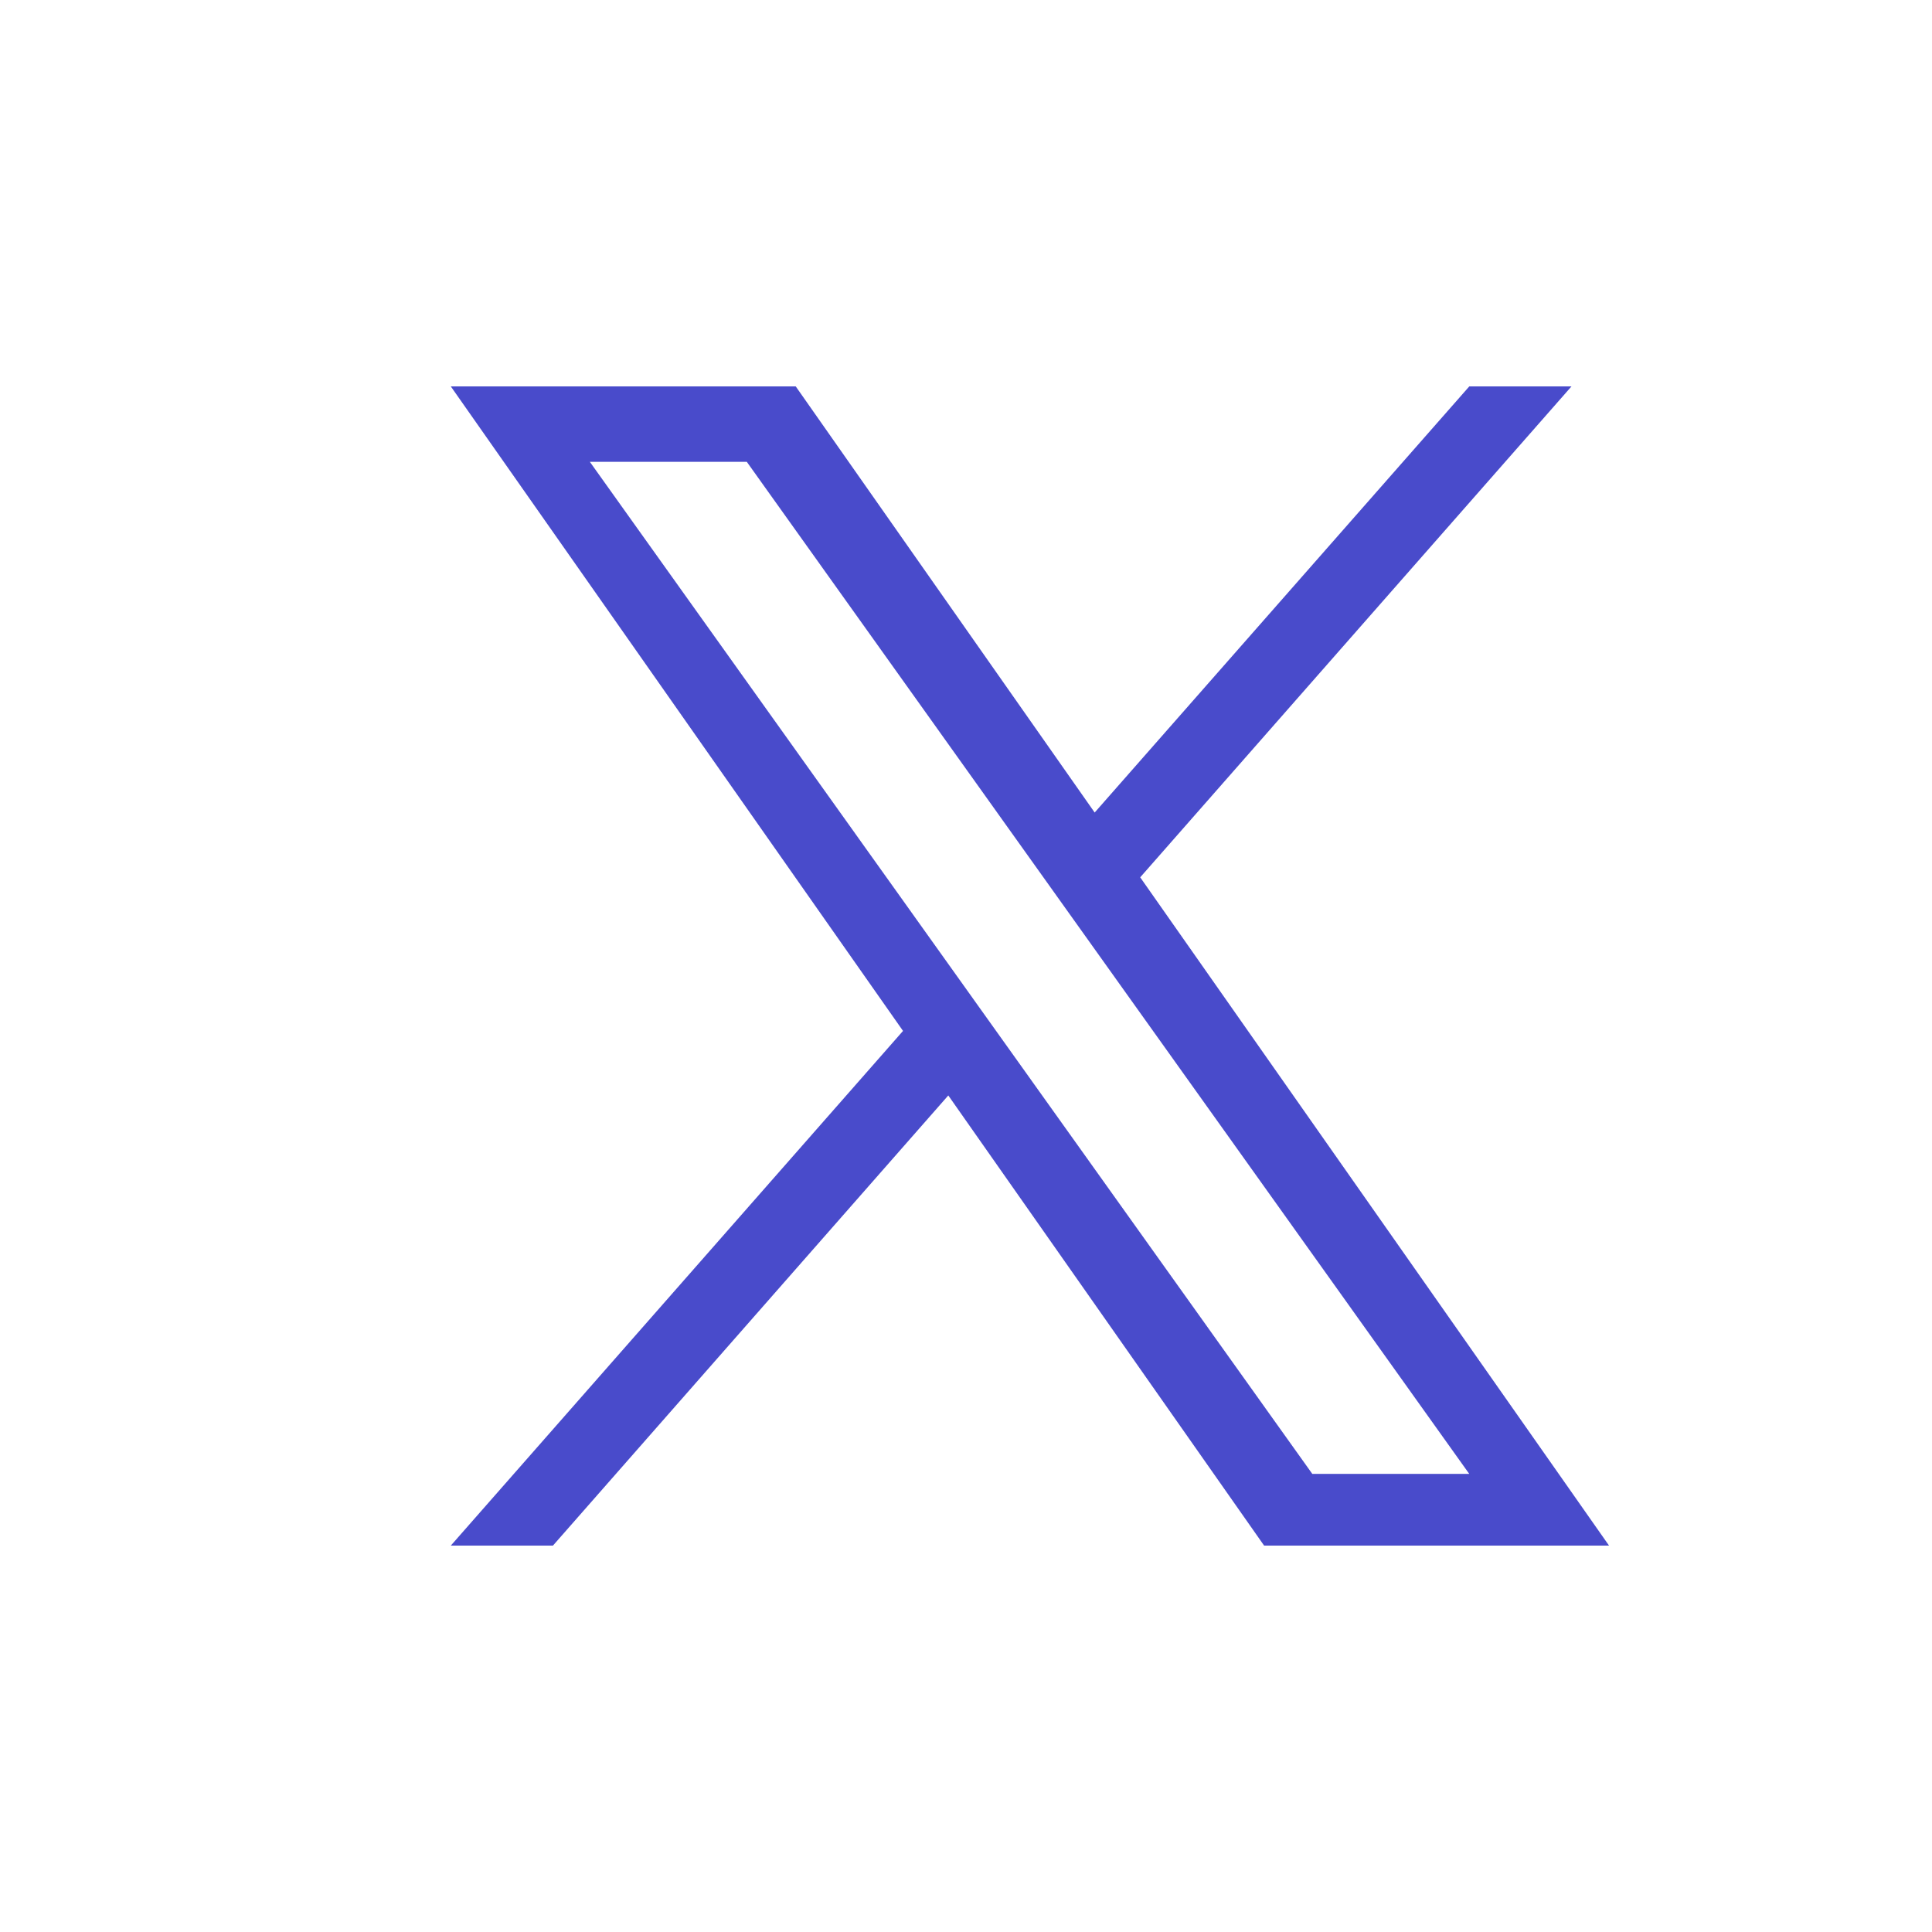 <svg width="30" height="30" viewBox="0 0 30 30" fill="none" xmlns="http://www.w3.org/2000/svg">
<path d="M17.705 13.623L24.402 6H22.815L16.998 12.617L12.356 6H7L14.022 16.008L7 24H8.586L14.725 17.01L19.629 24H24.985M9.159 7.171H11.596L22.814 22.886H20.377" fill="#494BCB"/>
</svg>
